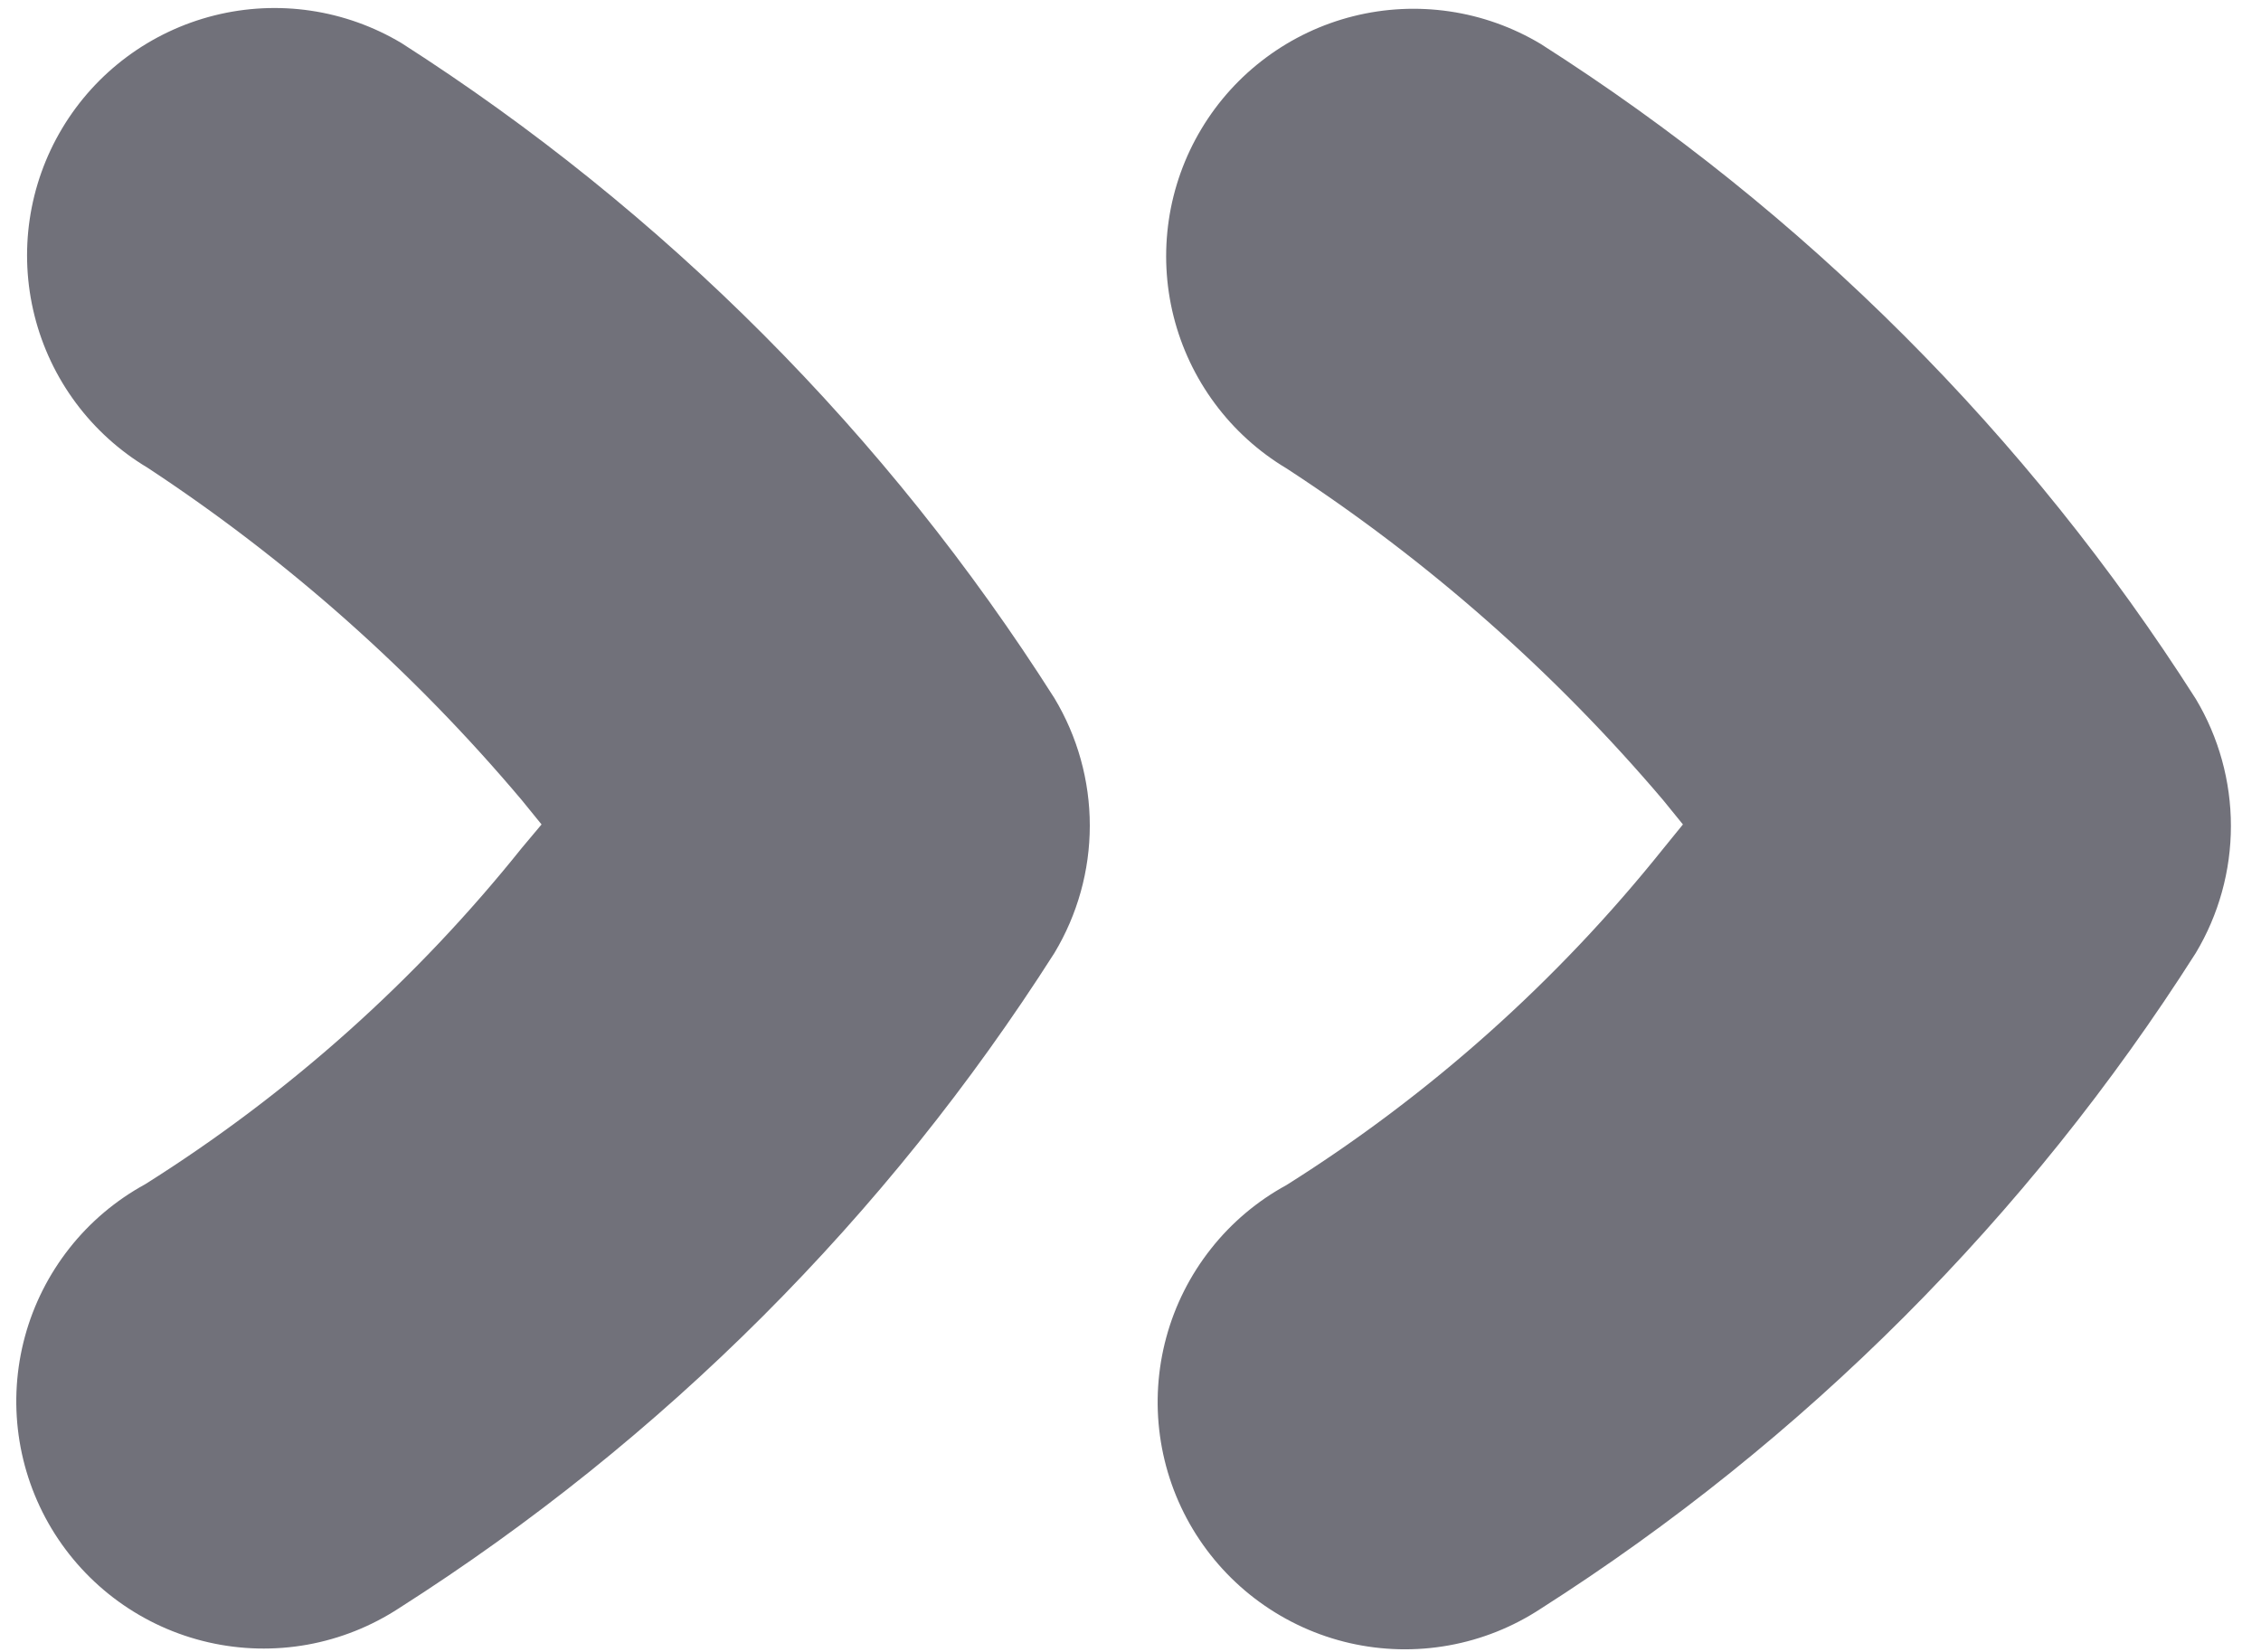 <svg width="52" height="38" viewBox="0 0 52 38" fill="none" xmlns="http://www.w3.org/2000/svg">
<path d="M9.235 0.992C7.94 0.217 6.39 -0.012 4.927 0.356C3.463 0.724 2.205 1.657 1.43 2.952C0.655 4.247 0.426 5.797 0.794 7.261C1.161 8.725 2.095 9.982 3.39 10.757C6.614 12.878 9.514 15.454 12 18.405L12.455 18.965L12 19.507C9.565 22.552 6.637 25.166 3.338 27.242C2.665 27.61 2.073 28.109 1.599 28.71C1.124 29.312 0.775 30.003 0.574 30.742C0.373 31.482 0.323 32.254 0.428 33.013C0.533 33.772 0.79 34.502 1.184 35.16C1.579 35.817 2.101 36.388 2.722 36.838C3.342 37.288 4.047 37.608 4.794 37.779C5.541 37.95 6.314 37.968 7.069 37.833C7.823 37.697 8.542 37.41 9.183 36.99C15.245 33.128 20.388 27.985 24.25 21.922C24.782 21.037 25.064 20.024 25.064 18.991C25.064 17.958 24.782 16.945 24.25 16.06C20.403 10.003 15.279 4.86 9.235 0.992ZM50.5 16.077C46.638 10.015 41.495 4.872 35.433 1.01C34.791 0.626 34.081 0.372 33.342 0.263C32.602 0.154 31.849 0.191 31.124 0.373C30.399 0.555 29.718 0.878 29.118 1.324C28.518 1.769 28.011 2.329 27.628 2.97C27.244 3.611 26.99 4.322 26.881 5.061C26.772 5.8 26.809 6.554 26.991 7.278C27.173 8.003 27.496 8.685 27.942 9.285C28.387 9.885 28.946 10.391 29.588 10.775C32.829 12.886 35.747 15.456 38.25 18.405L38.705 18.965L38.25 19.525C35.815 22.569 32.887 25.184 29.588 27.26C28.915 27.627 28.323 28.126 27.849 28.728C27.374 29.329 27.025 30.02 26.824 30.76C26.623 31.499 26.573 32.272 26.678 33.031C26.783 33.79 27.04 34.52 27.434 35.177C27.829 35.834 28.351 36.405 28.972 36.855C29.592 37.305 30.297 37.626 31.044 37.797C31.791 37.967 32.564 37.986 33.319 37.85C34.073 37.715 34.792 37.428 35.433 37.007C41.497 33.141 46.64 27.991 50.5 21.922C51.029 21.039 51.308 20.029 51.308 19C51.308 17.971 51.029 16.96 50.5 16.077Z" fill="#71717A"/>
</svg>
